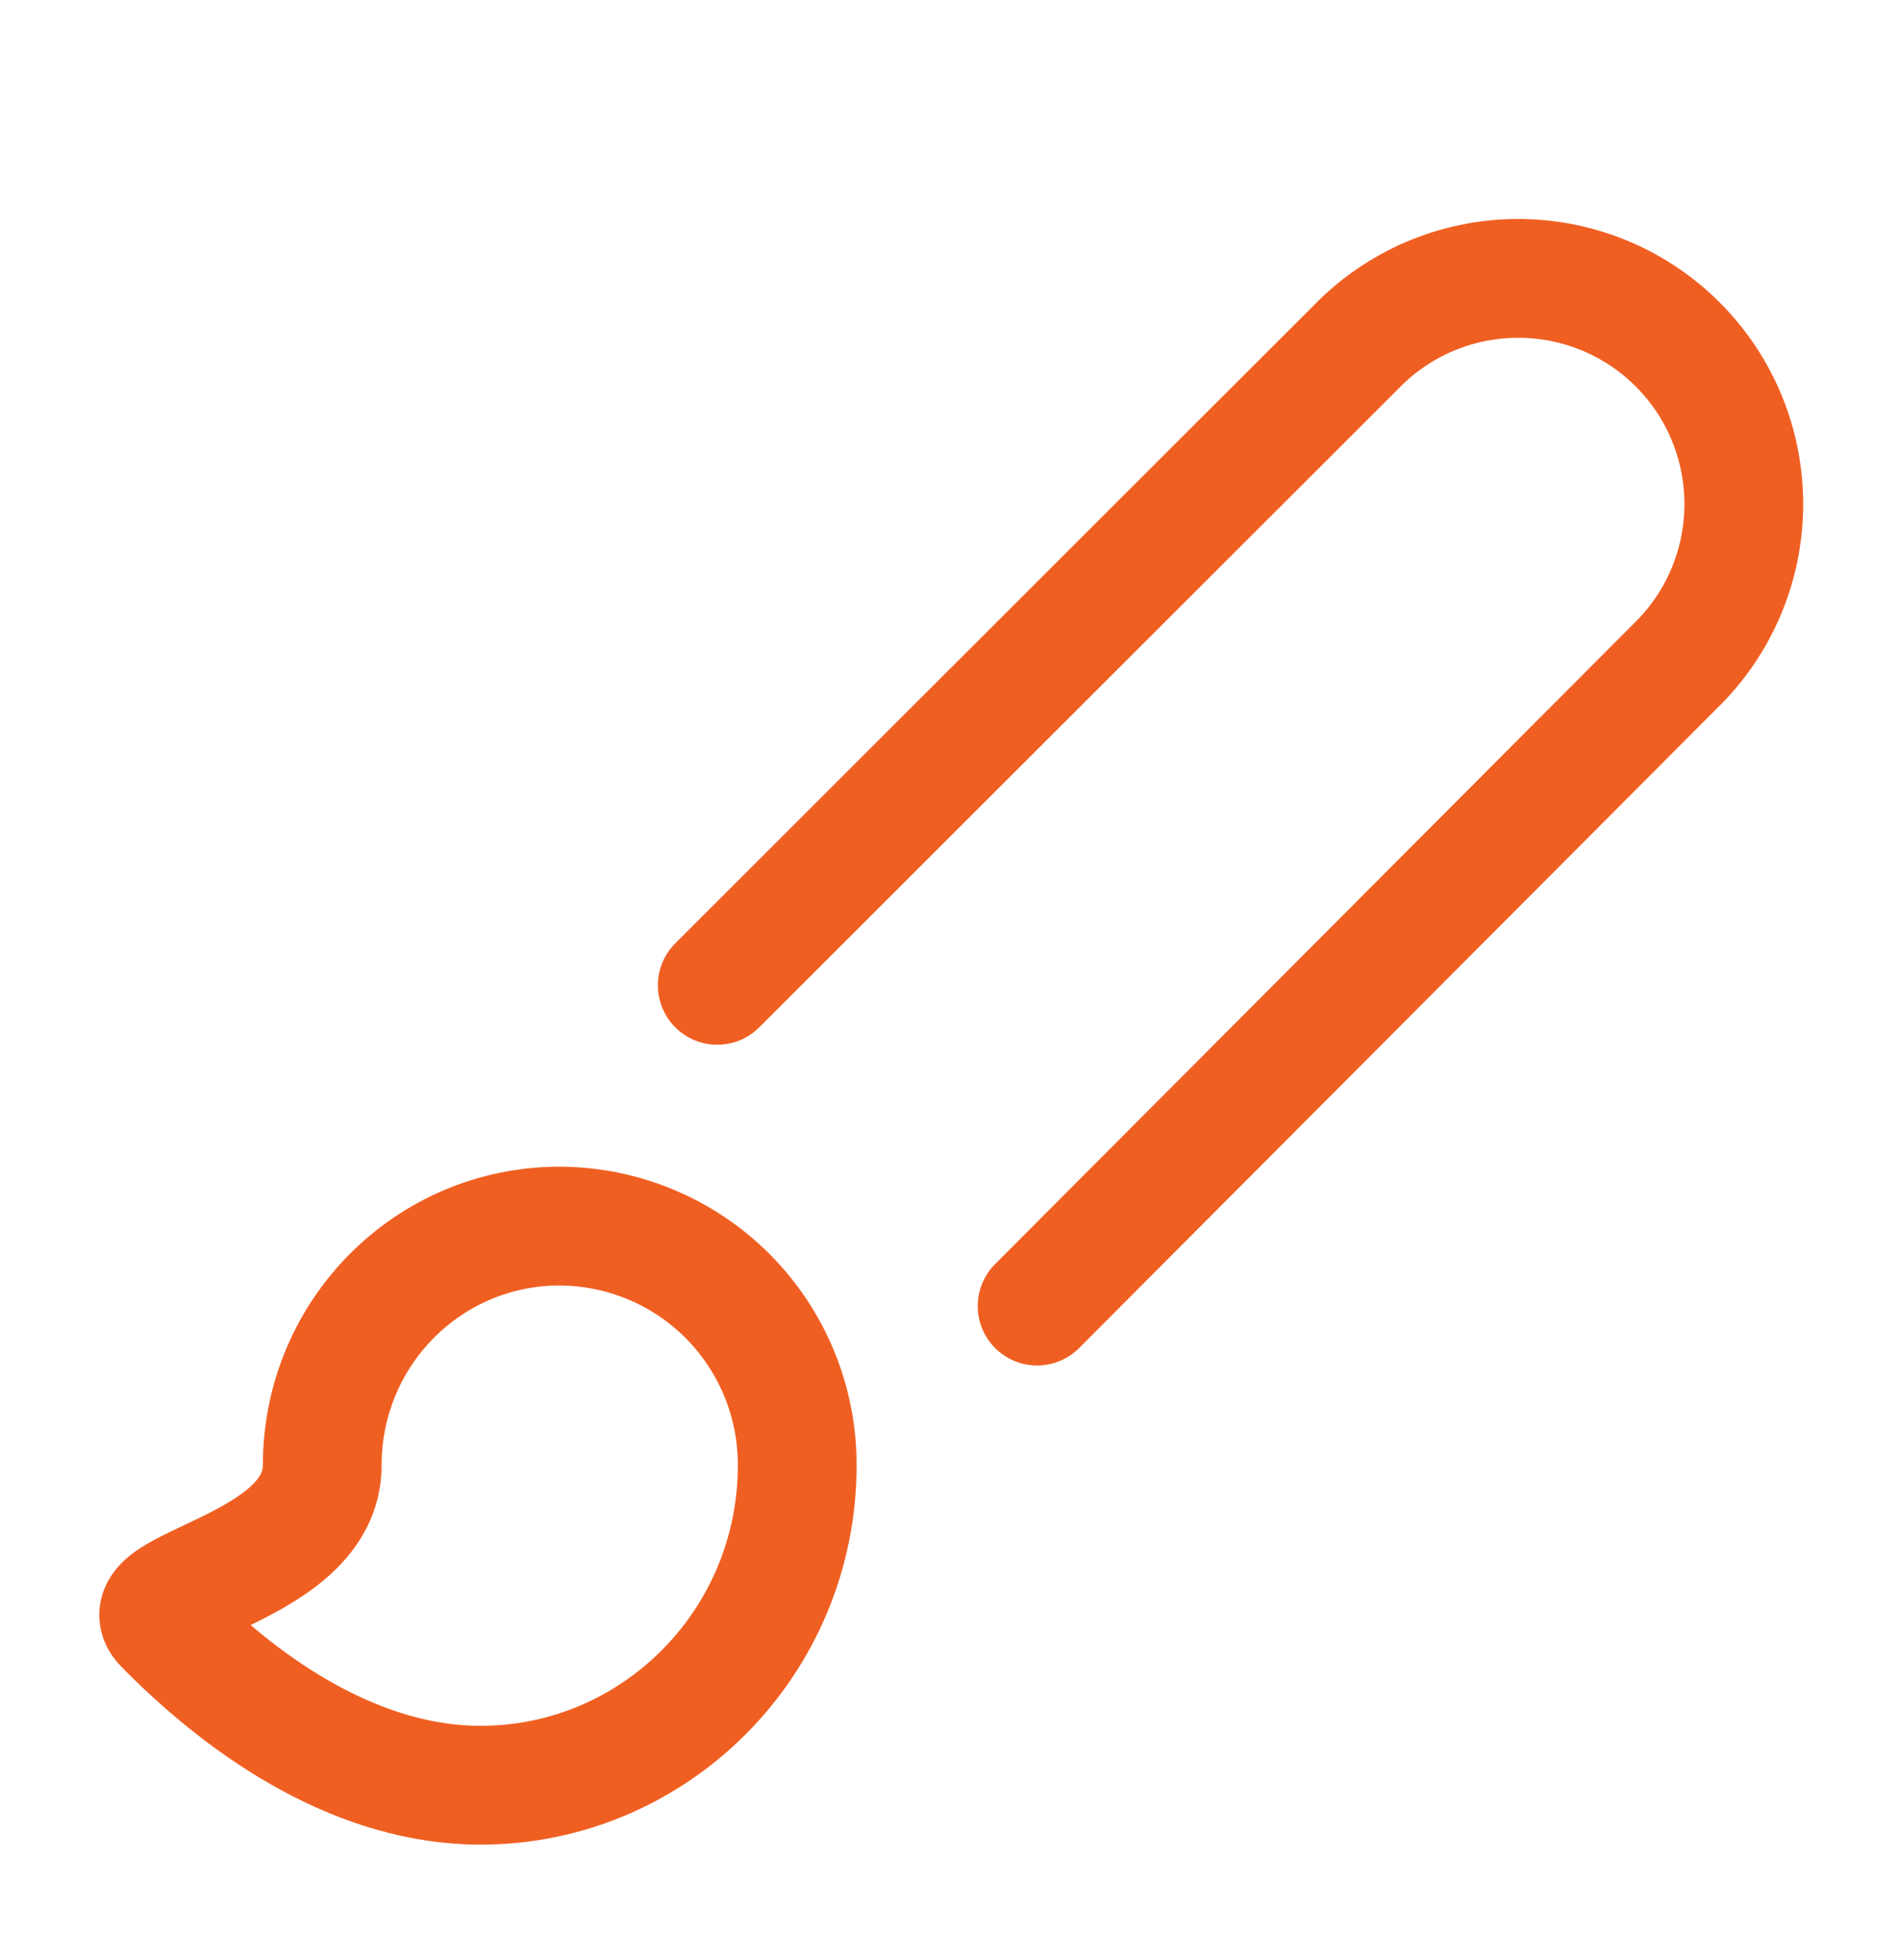 <?xml version="1.0" encoding="UTF-8"?> <svg xmlns="http://www.w3.org/2000/svg" width="32" height="33" viewBox="0 0 32 33" fill="none"><path d="M12.08 16.589L22.84 5.842C23.191 5.48 23.61 5.192 24.073 4.993C24.537 4.795 25.035 4.691 25.539 4.687C26.043 4.683 26.543 4.779 27.01 4.97C27.476 5.161 27.9 5.443 28.256 5.799C28.613 6.156 28.895 6.58 29.086 7.046C29.277 7.513 29.373 8.012 29.369 8.517C29.365 9.021 29.261 9.519 29.063 9.982C28.864 10.446 28.576 10.865 28.213 11.216L17.467 21.989" stroke="#F05F22" stroke-width="2" stroke-linecap="round" stroke-linejoin="round"></path><path d="M9.427 20.642C7.213 20.642 5.427 22.442 5.427 24.669C5.427 26.442 2.093 26.696 2.76 27.363C4.2 28.829 6.08 30.056 8.093 30.056C11.027 30.056 13.427 27.656 13.427 24.669C13.428 24.142 13.326 23.62 13.126 23.132C12.926 22.645 12.632 22.201 12.261 21.827C11.889 21.453 11.448 21.156 10.961 20.953C10.475 20.75 9.954 20.644 9.427 20.642Z" stroke="#F05F22" stroke-width="2" stroke-linecap="round" stroke-linejoin="round"></path></svg> 
